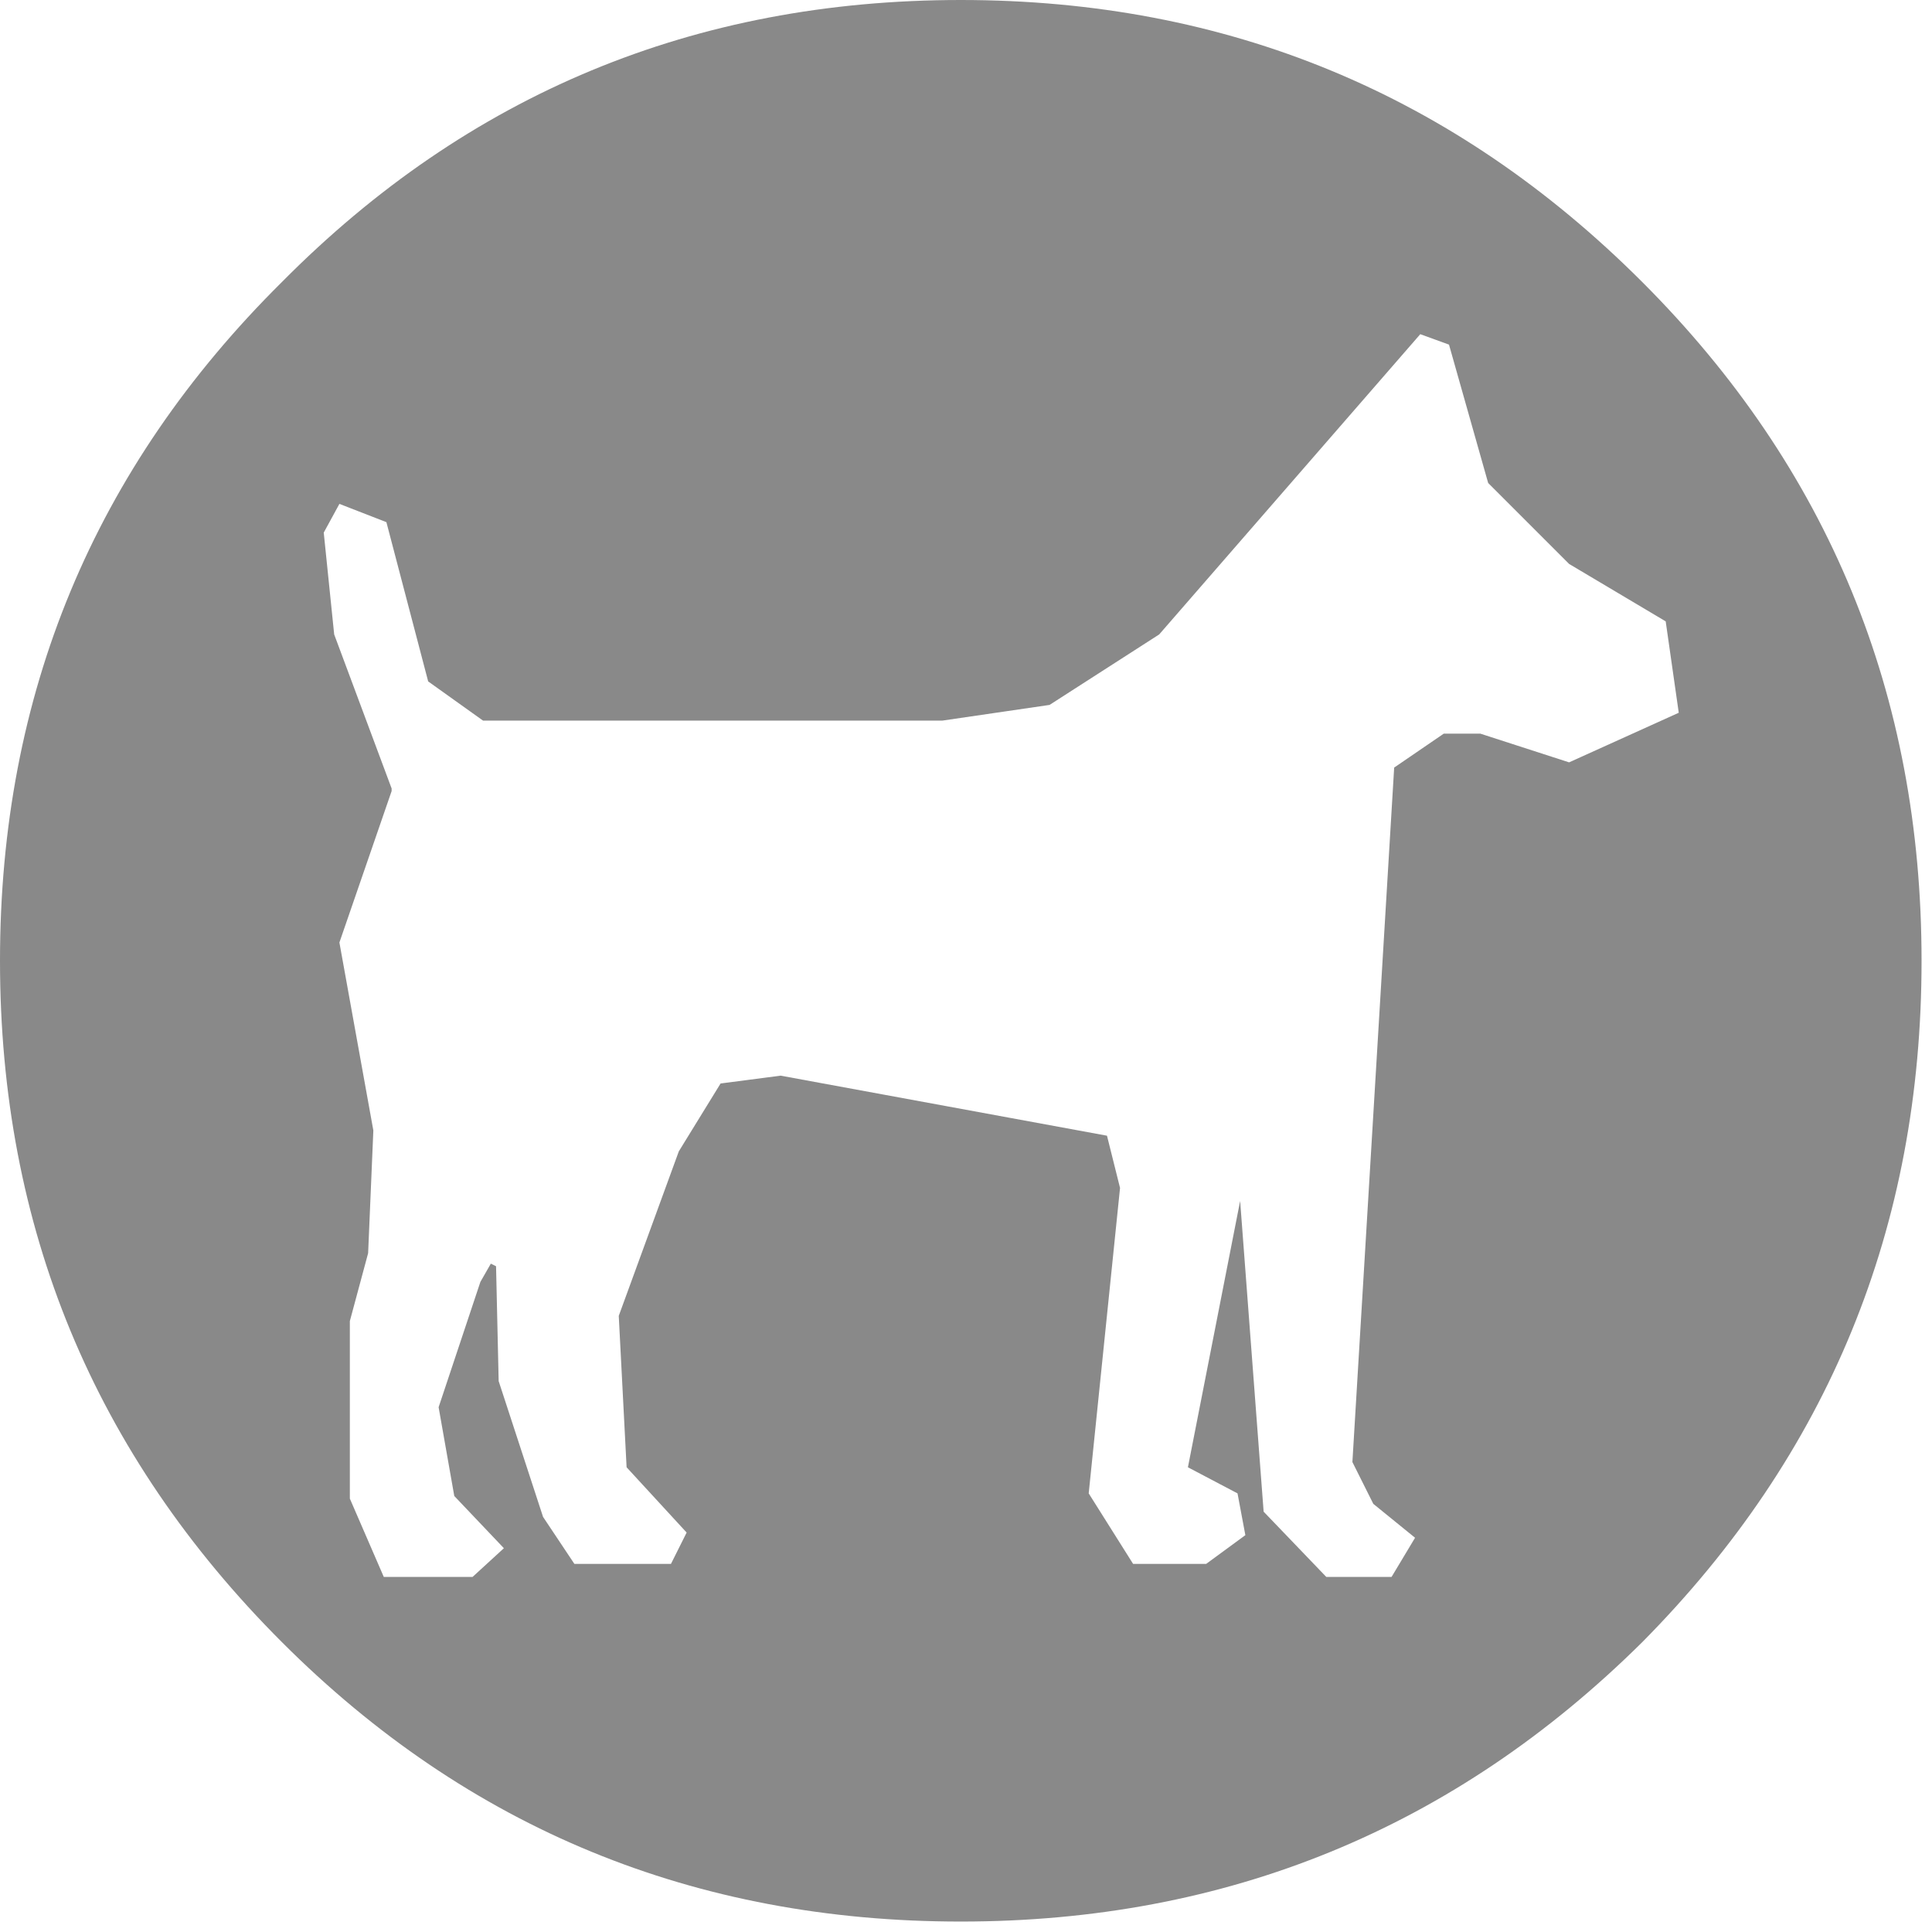 <svg xmlns="http://www.w3.org/2000/svg" width="37px" height="37px">
  <g>
    <path stroke="none" fill="#898989" d="M31.45 5.4 Q36.8 10.75 36.8 18.4 36.8 26.05 31.45 31.45 26.05 36.8 18.4 36.8 10.75 36.8 5.4 31.45 0 26.05 0 18.4 0 10.75 5.4 5.4 10.75 0 18.4 0 26.05 0 31.45 5.4 M30.05 10.8 L28.5 9.25 27.75 6.6 27.2 6.4 22.2 12.15 20.1 13.5 18.05 13.8 9.25 13.8 8.2 13.05 7.4 10 6.5 9.65 6.2 10.2 6.4 12.15 7.5 15.1 7.5 15.15 6.5 18.05 7.15 21.65 7.05 24 6.7 25.3 6.7 28.7 7.35 30.2 9.05 30.2 9.65 29.65 8.7 28.65 8.4 26.95 9.2 24.55 9.4 24.2 9.5 24.25 9.55 26.45 10.4 29.05 11 29.95 12.85 29.95 13.15 29.35 12 28.1 11.85 25.2 13 22.05 13.8 20.75 14.95 20.6 21.2 21.75 21.45 22.75 20.85 28.6 21.7 29.95 23.1 29.95 23.85 29.4 23.7 28.6 22.75 28.1 23.75 23 24.2 28.95 25.4 30.2 26.65 30.2 27.1 29.45 26.3 28.8 25.9 28 26.7 14.7 27.65 14.05 28.35 14.05 30.05 14.6 32.15 13.65 31.9 11.9 30.05 10.8"/>
  </g>
</svg>